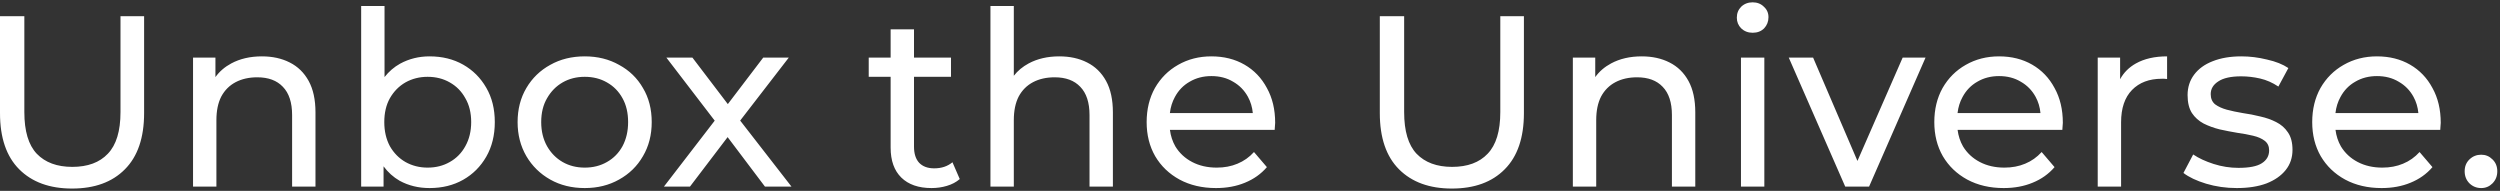 <svg width="537" height="41" viewBox="0 0 537 41" fill="none" xmlns="http://www.w3.org/2000/svg">
<rect x="0" y="0" width="537" height="41" fill="#333333" stroke="none"/>
<path d="M5.229 24.081C5.229 28.159 6.118 31.14 7.896 33.023C9.708 34.905 12.253 35.846 15.529 35.846C18.841 35.846 21.385 34.905 23.163 33.023C24.976 31.14 25.882 28.159 25.882 24.081V3.48H30.954V24.291C30.954 29.589 29.577 33.615 26.823 36.369C24.104 39.123 20.322 40.5 15.477 40.5C10.666 40.5 6.885 39.123 4.131 36.369C1.377 33.615 5.68758e-05 29.589 0 24.291V3.48H5.229V24.081ZM301.611 24.081C301.611 28.159 302.501 31.14 304.278 33.023C306.091 34.905 308.635 35.846 311.912 35.846C315.224 35.846 317.768 34.905 319.546 33.023C321.359 31.14 322.265 28.159 322.265 24.081V3.48H327.337V24.291C327.337 29.589 325.96 33.615 323.206 36.369C320.487 39.123 316.705 40.5 311.859 40.5C307.049 40.5 303.267 39.123 300.514 36.369C297.76 33.615 296.383 29.589 296.383 24.291V3.48H301.611V24.081ZM82.597 16.554C83.541 15.35 84.657 14.392 85.943 13.677C87.861 12.631 89.97 12.107 92.27 12.107C94.989 12.107 97.395 12.701 99.486 13.886C101.578 15.071 103.233 16.726 104.453 18.852C105.673 20.944 106.283 23.402 106.283 26.226C106.283 29.049 105.673 31.524 104.453 33.65C103.233 35.776 101.578 37.432 99.486 38.617C97.395 39.802 94.989 40.395 92.27 40.395C89.9 40.395 87.756 39.872 85.839 38.826C84.492 38.053 83.342 37.019 82.388 35.727V40.081H77.577V1.284H82.597V16.554ZM125.61 12.107C128.364 12.107 130.822 12.717 132.983 13.938C135.179 15.123 136.887 16.779 138.107 18.905C139.362 20.997 139.989 23.437 139.989 26.226C139.989 28.979 139.362 31.42 138.107 33.546C136.887 35.672 135.179 37.345 132.983 38.565C130.822 39.785 128.364 40.395 125.61 40.395C122.822 40.395 120.347 39.785 118.186 38.565C116.024 37.345 114.316 35.672 113.062 33.546C111.807 31.385 111.18 28.944 111.18 26.226C111.18 23.472 111.807 21.032 113.062 18.905C114.316 16.779 116.024 15.123 118.186 13.938C120.347 12.717 122.822 12.107 125.61 12.107ZM196.327 12.369H204.274V16.5H196.327V31.506C196.327 33.005 196.693 34.155 197.425 34.957C198.192 35.759 199.273 36.16 200.667 36.16C202.235 36.16 203.542 35.724 204.588 34.852L206.156 38.461C205.39 39.123 204.466 39.611 203.386 39.925C202.34 40.239 201.242 40.395 200.092 40.395C197.303 40.395 195.141 39.645 193.607 38.147C192.074 36.648 191.307 34.504 191.307 31.716V16.5H186.602V12.369H191.307V6.304H196.327V12.369ZM260.207 12.107C262.891 12.107 265.262 12.701 267.318 13.886C269.375 15.071 270.979 16.744 272.129 18.905C273.314 21.032 273.906 23.524 273.906 26.382C273.906 26.591 273.889 26.835 273.854 27.114C273.854 27.393 273.837 27.654 273.802 27.898H251.301C251.462 29.188 251.851 30.373 252.469 31.454C253.34 32.883 254.543 33.999 256.077 34.801C257.611 35.602 259.371 36.003 261.357 36.003C262.996 36.003 264.477 35.724 265.802 35.166C267.161 34.608 268.347 33.772 269.357 32.656L272.129 35.898C270.874 37.362 269.305 38.478 267.423 39.245C265.576 40.012 263.502 40.395 261.201 40.395C258.238 40.395 255.623 39.785 253.357 38.565C251.127 37.345 249.384 35.672 248.129 33.546C246.909 31.42 246.299 28.979 246.299 26.226C246.299 23.472 246.892 21.032 248.077 18.905C249.297 16.779 250.952 15.123 253.044 13.938C255.17 12.717 257.558 12.107 260.207 12.107ZM429.397 12.107C432.082 12.107 434.452 12.701 436.509 13.886C438.565 15.071 440.169 16.744 441.319 18.905C442.504 21.032 443.097 23.524 443.097 26.382C443.097 26.591 443.079 26.835 443.044 27.114C443.044 27.393 443.027 27.654 442.992 27.898H420.491C420.653 29.188 421.042 30.373 421.659 31.454C422.531 32.883 423.733 33.999 425.267 34.801C426.8 35.602 428.561 36.003 430.548 36.003C432.186 36.003 433.668 35.724 434.992 35.166C436.352 34.608 437.537 33.772 438.548 32.656L441.319 35.898C440.064 37.362 438.496 38.478 436.613 39.245C434.766 40.012 432.691 40.395 430.391 40.395C427.428 40.395 424.814 39.785 422.548 38.565C420.317 37.346 418.574 35.672 417.319 33.546C416.099 31.42 415.489 28.979 415.489 26.226C415.489 23.472 416.081 21.032 417.267 18.905C418.487 16.779 420.143 15.123 422.234 13.938C424.361 12.718 426.748 12.107 429.397 12.107ZM481.448 12.107C483.261 12.107 485.091 12.334 486.938 12.787C488.821 13.205 490.355 13.816 491.54 14.617L489.396 18.592C488.142 17.755 486.834 17.18 485.475 16.866C484.115 16.552 482.756 16.395 481.396 16.395C479.201 16.395 477.562 16.761 476.481 17.493C475.401 18.19 474.86 19.097 474.86 20.212C474.86 21.153 475.174 21.885 475.802 22.408C476.464 22.896 477.301 23.28 478.312 23.559C479.357 23.837 480.508 24.082 481.763 24.291C483.017 24.465 484.273 24.709 485.527 25.023C486.782 25.301 487.915 25.703 488.926 26.226C489.971 26.748 490.808 27.48 491.436 28.421C492.098 29.362 492.429 30.618 492.429 32.187C492.429 33.859 491.941 35.306 490.965 36.526C489.989 37.746 488.612 38.704 486.834 39.401C485.056 40.064 482.93 40.395 480.455 40.395C478.155 40.395 475.959 40.081 473.867 39.454C471.811 38.827 470.189 38.06 469.004 37.153L471.096 33.18C472.281 33.981 473.745 34.661 475.487 35.219C477.23 35.776 479.009 36.056 480.821 36.056C483.157 36.056 484.83 35.724 485.841 35.062C486.886 34.399 487.409 33.476 487.409 32.291C487.409 31.42 487.095 30.739 486.468 30.251C485.84 29.763 485.004 29.397 483.958 29.153C482.947 28.909 481.814 28.701 480.56 28.526C479.305 28.317 478.05 28.073 476.795 27.794C475.54 27.48 474.389 27.062 473.344 26.539C472.298 25.981 471.461 25.232 470.834 24.291C470.207 23.315 469.893 22.025 469.893 20.422C469.893 18.749 470.364 17.284 471.305 16.029C472.246 14.774 473.57 13.816 475.278 13.153C477.021 12.456 479.078 12.107 481.448 12.107ZM510.571 12.107C513.255 12.107 515.626 12.701 517.683 13.886C519.739 15.071 521.343 16.744 522.493 18.905C523.678 21.032 524.27 23.524 524.271 26.382C524.271 26.591 524.253 26.835 524.218 27.114C524.218 27.393 524.201 27.654 524.166 27.898H501.665C501.827 29.188 502.215 30.373 502.833 31.454C503.704 32.883 504.907 33.999 506.44 34.801C507.974 35.602 509.735 36.003 511.722 36.003C513.36 36.003 514.841 35.724 516.166 35.166C517.525 34.608 518.711 33.772 519.722 32.656L522.493 35.898C521.238 37.362 519.669 38.478 517.787 39.245C515.94 40.012 513.865 40.395 511.564 40.395C508.602 40.395 505.987 39.785 503.722 38.565C501.491 37.346 499.748 35.672 498.493 33.546C497.273 31.42 496.663 28.979 496.663 26.226C496.663 23.472 497.255 21.032 498.44 18.905C499.66 16.779 501.317 15.123 503.408 13.938C505.534 12.718 507.922 12.107 510.571 12.107ZM532.966 33.231C533.907 33.231 534.709 33.563 535.371 34.226C536.068 34.888 536.417 35.742 536.417 36.787C536.417 37.833 536.068 38.704 535.371 39.401C534.709 40.064 533.907 40.395 532.966 40.395C531.99 40.395 531.153 40.064 530.456 39.401C529.759 38.704 529.41 37.833 529.41 36.787C529.41 35.742 529.759 34.888 530.456 34.226C531.153 33.563 531.99 33.231 532.966 33.231ZM56.262 12.107C58.528 12.107 60.515 12.544 62.223 13.415C63.965 14.287 65.325 15.611 66.301 17.389C67.277 19.166 67.765 21.415 67.765 24.134V40.081H62.745V24.709C62.745 22.025 62.083 20.003 60.759 18.644C59.469 17.284 57.639 16.605 55.269 16.605C53.491 16.605 51.94 16.953 50.615 17.65C49.291 18.348 48.262 19.376 47.53 20.735C46.833 22.095 46.484 23.785 46.484 25.807V40.081H41.465V12.369H46.275V16.557C47.136 15.356 48.269 14.378 49.674 13.624C51.556 12.613 53.752 12.107 56.262 12.107ZM156.336 22.359L163.944 12.369H169.435L158.989 25.899L170.01 40.081H164.311L156.293 29.454L148.206 40.081H142.611L153.521 25.916L143.134 12.369H148.729L156.336 22.359ZM217.768 16.275C218.6 15.202 219.664 14.319 220.957 13.624C222.839 12.613 225.036 12.107 227.546 12.107C229.811 12.107 231.798 12.544 233.506 13.415C235.249 14.287 236.609 15.611 237.585 17.389C238.561 19.166 239.049 21.415 239.049 24.134V40.081H234.029V24.709C234.029 22.025 233.367 20.003 232.042 18.644C230.752 17.284 228.922 16.605 226.552 16.605C224.774 16.605 223.223 16.953 221.898 17.65C220.574 18.348 219.545 19.376 218.813 20.735C218.116 22.095 217.768 23.785 217.768 25.807V40.081H212.748V1.284H217.768V16.275ZM352.645 12.107C354.91 12.107 356.897 12.544 358.605 13.415C360.348 14.287 361.708 15.611 362.684 17.389C363.66 19.166 364.147 21.415 364.147 24.134V40.081H359.128V24.709C359.128 22.025 358.466 20.003 357.142 18.644C355.852 17.284 354.022 16.605 351.651 16.605C349.874 16.605 348.323 16.953 346.998 17.65C345.673 18.348 344.645 19.376 343.913 20.735C343.216 22.095 342.867 23.785 342.867 25.807V40.081H337.848V12.369H342.658V16.557C343.519 15.356 344.652 14.378 346.057 13.624C347.939 12.613 350.135 12.107 352.645 12.107ZM378.979 40.081H373.96V12.369H378.979V40.081ZM398.98 34.57L408.694 12.369H413.609L401.479 40.081H396.354L384.224 12.369H389.453L398.98 34.57ZM465.491 16.971C465.282 16.936 465.073 16.918 464.864 16.918H464.341C461.657 16.918 459.53 17.72 457.962 19.323C456.393 20.927 455.609 23.245 455.609 26.277V40.081H450.59V12.369H455.4V17.015C456.183 15.581 457.316 14.451 458.799 13.624C460.611 12.613 462.842 12.107 465.491 12.107V16.971ZM91.852 16.5C90.109 16.5 88.523 16.901 87.094 17.702C85.699 18.504 84.584 19.637 83.747 21.102C82.945 22.531 82.545 24.239 82.545 26.226C82.545 28.177 82.945 29.903 83.747 31.401C84.584 32.865 85.699 33.999 87.094 34.801C88.523 35.602 90.109 36.003 91.852 36.003C93.629 36.003 95.216 35.602 96.61 34.801C98.04 33.999 99.154 32.865 99.956 31.401C100.793 29.903 101.211 28.177 101.211 26.226C101.211 24.239 100.793 22.531 99.956 21.102C99.154 19.637 98.04 18.504 96.61 17.702C95.216 16.9 93.629 16.5 91.852 16.5ZM125.61 16.5C123.833 16.5 122.247 16.901 120.853 17.702C119.458 18.504 118.342 19.637 117.506 21.102C116.669 22.531 116.251 24.239 116.251 26.226C116.251 28.177 116.669 29.903 117.506 31.401C118.342 32.865 119.458 33.999 120.853 34.801C122.247 35.602 123.833 36.003 125.61 36.003C127.388 36.003 128.975 35.602 130.369 34.801C131.798 33.999 132.913 32.865 133.715 31.401C134.516 29.903 134.918 28.177 134.918 26.226C134.918 24.239 134.517 22.531 133.715 21.102C132.913 19.638 131.798 18.504 130.369 17.702C128.975 16.9 127.388 16.5 125.61 16.5ZM260.207 16.343C258.464 16.343 256.913 16.744 255.554 17.546C254.194 18.313 253.131 19.411 252.364 20.84C251.795 21.875 251.438 23.025 251.291 24.291H269.104C268.983 23.013 268.632 21.845 268.051 20.787C267.284 19.393 266.221 18.313 264.861 17.546C263.537 16.744 261.985 16.343 260.207 16.343ZM429.397 16.343C427.655 16.343 426.104 16.744 424.744 17.546C423.385 18.313 422.322 19.411 421.555 20.84C420.985 21.875 420.627 23.025 420.48 24.291H438.293C438.173 23.013 437.822 21.845 437.24 20.787C436.473 19.393 435.41 18.313 434.051 17.546C432.726 16.744 431.175 16.343 429.397 16.343ZM510.571 16.343C508.828 16.343 507.277 16.744 505.918 17.546C504.559 18.313 503.495 19.411 502.729 20.84C502.159 21.875 501.801 23.025 501.654 24.291H519.467C519.346 23.013 518.996 21.845 518.414 20.787C517.647 19.393 516.584 18.313 515.225 17.546C513.9 16.744 512.349 16.343 510.571 16.343ZM376.47 0.5C377.446 0.5 378.248 0.814 378.875 1.441C379.537 2.034 379.869 2.783 379.869 3.689C379.869 4.631 379.555 5.432 378.928 6.095C378.3 6.722 377.481 7.036 376.47 7.036C375.494 7.036 374.675 6.722 374.013 6.095C373.385 5.467 373.071 4.7 373.071 3.794C373.071 2.853 373.385 2.069 374.013 1.441C374.675 0.814 375.494 0.5 376.47 0.5Z" fill="white"/>
</svg>
